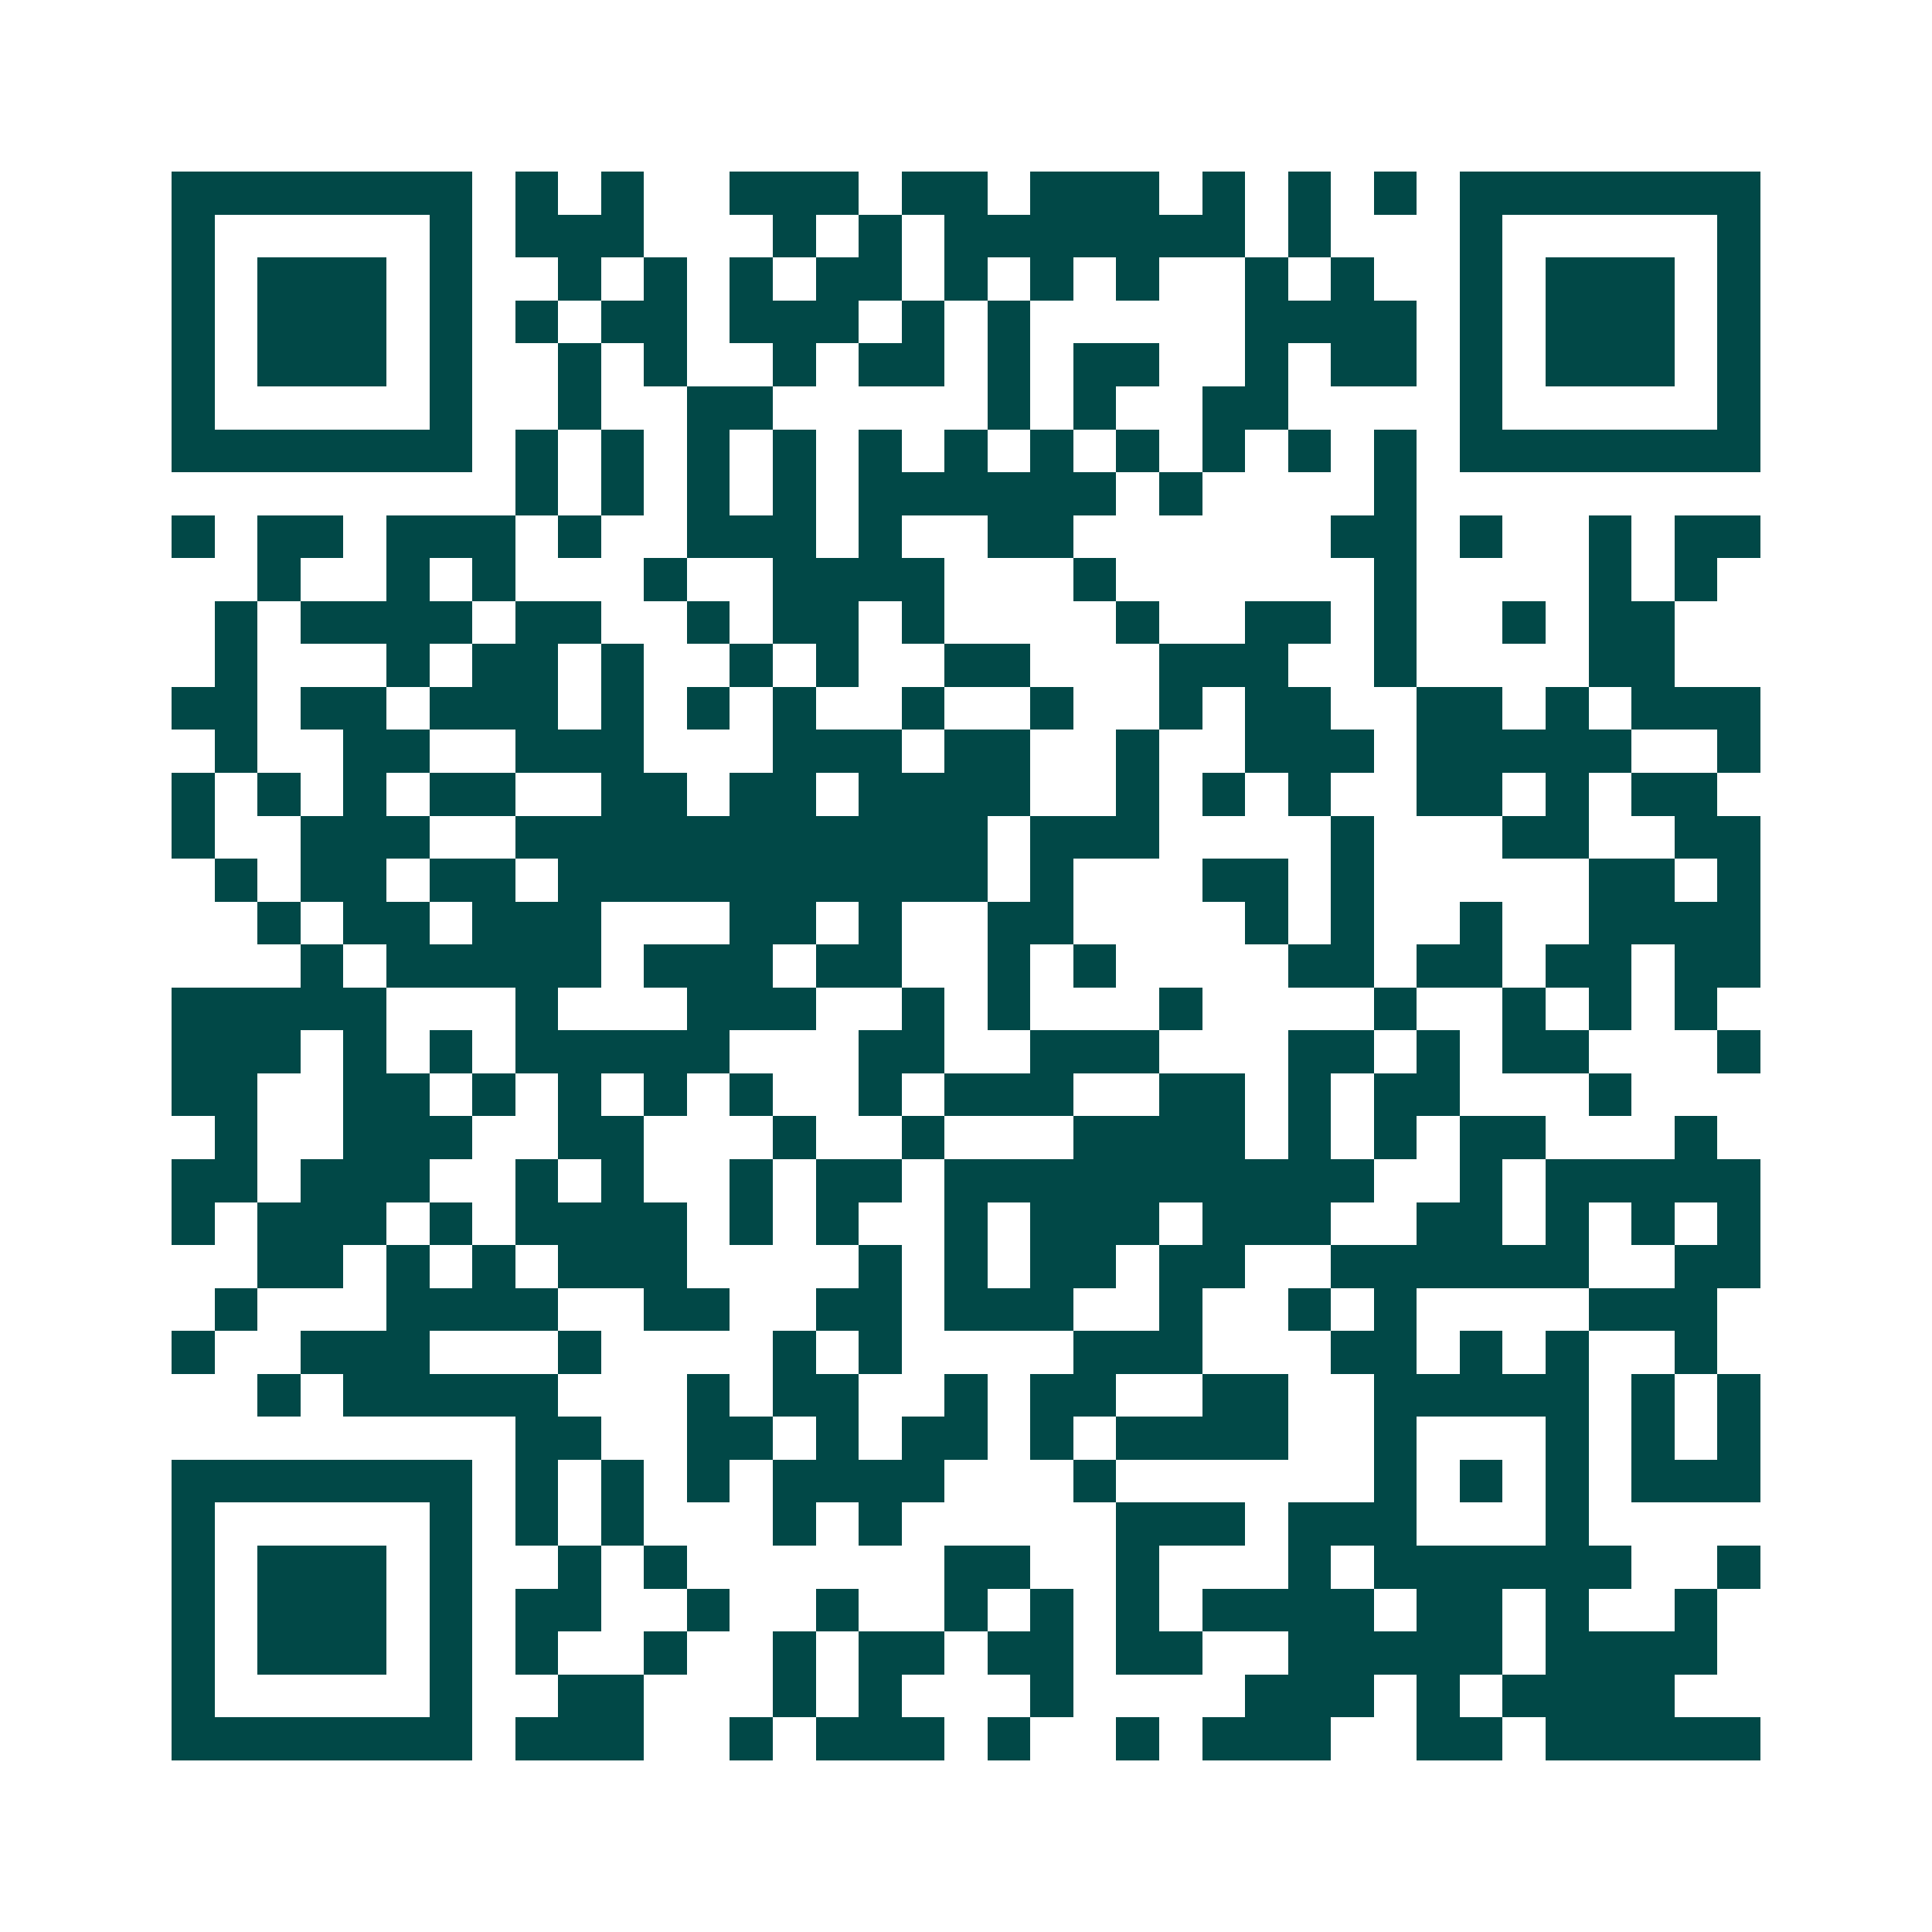 <svg xmlns="http://www.w3.org/2000/svg" width="200" height="200" viewBox="0 0 45 45" shape-rendering="crispEdges"><path fill="#ffffff" d="M0 0h45v45H0z"/><path stroke="#014847" d="M4 4.5h7m1 0h1m1 0h1m2 0h3m1 0h2m1 0h3m1 0h1m1 0h1m1 0h1m1 0h7M4 5.5h1m5 0h1m1 0h3m3 0h1m1 0h1m1 0h7m1 0h1m3 0h1m5 0h1M4 6.5h1m1 0h3m1 0h1m2 0h1m1 0h1m1 0h1m1 0h2m1 0h1m1 0h1m1 0h1m2 0h1m1 0h1m2 0h1m1 0h3m1 0h1M4 7.5h1m1 0h3m1 0h1m1 0h1m1 0h2m1 0h3m1 0h1m1 0h1m5 0h4m1 0h1m1 0h3m1 0h1M4 8.5h1m1 0h3m1 0h1m2 0h1m1 0h1m2 0h1m1 0h2m1 0h1m1 0h2m2 0h1m1 0h2m1 0h1m1 0h3m1 0h1M4 9.5h1m5 0h1m2 0h1m2 0h2m5 0h1m1 0h1m2 0h2m4 0h1m5 0h1M4 10.5h7m1 0h1m1 0h1m1 0h1m1 0h1m1 0h1m1 0h1m1 0h1m1 0h1m1 0h1m1 0h1m1 0h1m1 0h7M12 11.5h1m1 0h1m1 0h1m1 0h1m1 0h6m1 0h1m4 0h1M4 12.5h1m1 0h2m1 0h3m1 0h1m2 0h3m1 0h1m2 0h2m6 0h2m1 0h1m2 0h1m1 0h2M6 13.5h1m2 0h1m1 0h1m3 0h1m2 0h4m3 0h1m6 0h1m4 0h1m1 0h1M5 14.5h1m1 0h4m1 0h2m2 0h1m1 0h2m1 0h1m4 0h1m2 0h2m1 0h1m2 0h1m1 0h2M5 15.5h1m3 0h1m1 0h2m1 0h1m2 0h1m1 0h1m2 0h2m3 0h3m2 0h1m4 0h2M4 16.5h2m1 0h2m1 0h3m1 0h1m1 0h1m1 0h1m2 0h1m2 0h1m2 0h1m1 0h2m2 0h2m1 0h1m1 0h3M5 17.5h1m2 0h2m2 0h3m3 0h3m1 0h2m2 0h1m2 0h3m1 0h5m2 0h1M4 18.5h1m1 0h1m1 0h1m1 0h2m2 0h2m1 0h2m1 0h4m2 0h1m1 0h1m1 0h1m2 0h2m1 0h1m1 0h2M4 19.5h1m2 0h3m2 0h11m1 0h3m4 0h1m3 0h2m2 0h2M5 20.5h1m1 0h2m1 0h2m1 0h10m1 0h1m3 0h2m1 0h1m5 0h2m1 0h1M6 21.5h1m1 0h2m1 0h3m3 0h2m1 0h1m2 0h2m4 0h1m1 0h1m2 0h1m2 0h4M7 22.5h1m1 0h5m1 0h3m1 0h2m2 0h1m1 0h1m4 0h2m1 0h2m1 0h2m1 0h2M4 23.5h5m3 0h1m3 0h3m2 0h1m1 0h1m3 0h1m4 0h1m2 0h1m1 0h1m1 0h1M4 24.5h3m1 0h1m1 0h1m1 0h5m3 0h2m2 0h3m3 0h2m1 0h1m1 0h2m3 0h1M4 25.5h2m2 0h2m1 0h1m1 0h1m1 0h1m1 0h1m2 0h1m1 0h3m2 0h2m1 0h1m1 0h2m3 0h1M5 26.5h1m2 0h3m2 0h2m3 0h1m2 0h1m3 0h4m1 0h1m1 0h1m1 0h2m3 0h1M4 27.5h2m1 0h3m2 0h1m1 0h1m2 0h1m1 0h2m1 0h10m2 0h1m1 0h5M4 28.5h1m1 0h3m1 0h1m1 0h4m1 0h1m1 0h1m2 0h1m1 0h3m1 0h3m2 0h2m1 0h1m1 0h1m1 0h1M6 29.5h2m1 0h1m1 0h1m1 0h3m4 0h1m1 0h1m1 0h2m1 0h2m2 0h6m2 0h2M5 30.5h1m3 0h4m2 0h2m2 0h2m1 0h3m2 0h1m2 0h1m1 0h1m4 0h3M4 31.5h1m2 0h3m3 0h1m4 0h1m1 0h1m4 0h3m3 0h2m1 0h1m1 0h1m2 0h1M6 32.5h1m1 0h5m3 0h1m1 0h2m2 0h1m1 0h2m2 0h2m2 0h5m1 0h1m1 0h1M12 33.5h2m2 0h2m1 0h1m1 0h2m1 0h1m1 0h4m2 0h1m3 0h1m1 0h1m1 0h1M4 34.5h7m1 0h1m1 0h1m1 0h1m1 0h4m3 0h1m6 0h1m1 0h1m1 0h1m1 0h3M4 35.5h1m5 0h1m1 0h1m1 0h1m3 0h1m1 0h1m5 0h3m1 0h3m3 0h1M4 36.5h1m1 0h3m1 0h1m2 0h1m1 0h1m6 0h2m2 0h1m3 0h1m1 0h6m2 0h1M4 37.5h1m1 0h3m1 0h1m1 0h2m2 0h1m2 0h1m2 0h1m1 0h1m1 0h1m1 0h4m1 0h2m1 0h1m2 0h1M4 38.5h1m1 0h3m1 0h1m1 0h1m2 0h1m2 0h1m1 0h2m1 0h2m1 0h2m2 0h5m1 0h4M4 39.5h1m5 0h1m2 0h2m3 0h1m1 0h1m3 0h1m4 0h3m1 0h1m1 0h4M4 40.5h7m1 0h3m2 0h1m1 0h3m1 0h1m2 0h1m1 0h3m2 0h2m1 0h5"/></svg>
